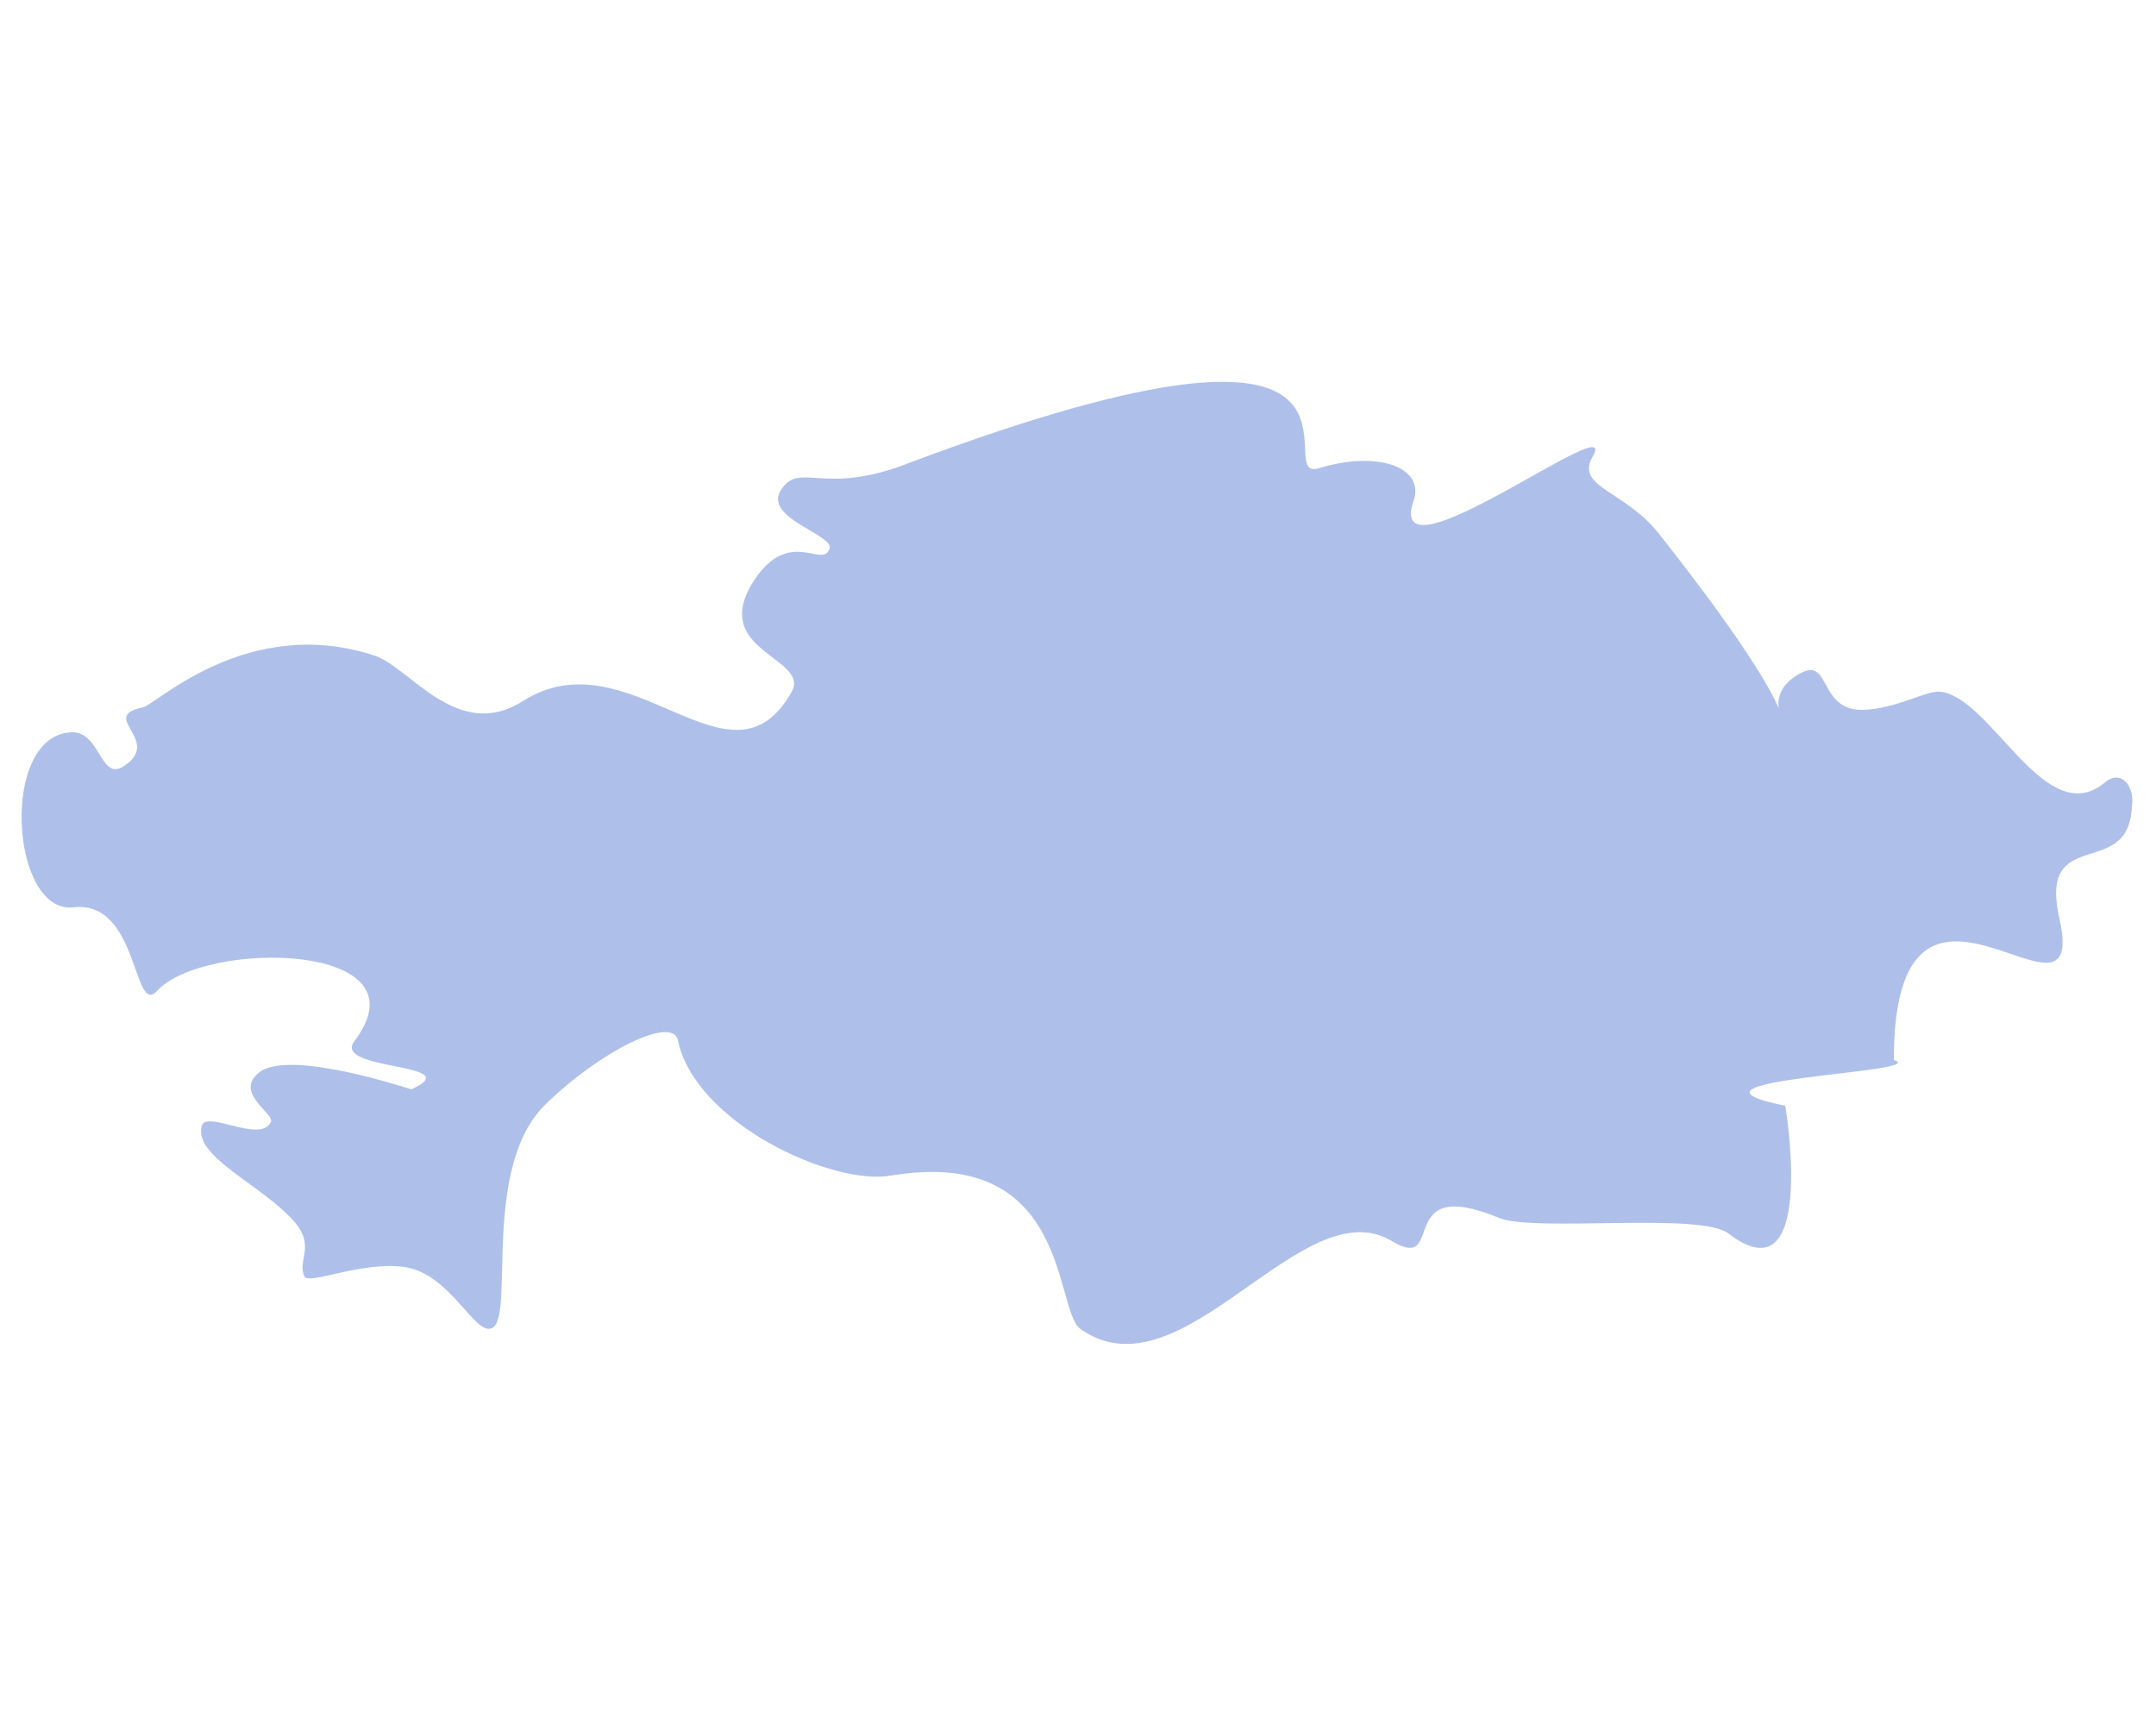 <?xml version="1.0" encoding="utf-8"?>
<!-- Generator: Adobe Illustrator 25.2.3, SVG Export Plug-In . SVG Version: 6.00 Build 0)  -->
<svg version="1.1" id="_x31_" xmlns="http://www.w3.org/2000/svg" xmlns:xlink="http://www.w3.org/1999/xlink" x="0px" y="0px"
	 viewBox="0 0 250 200" style="enable-background:new 0 0 250 200;" xml:space="preserve">
<style type="text/css">
	.st0{fill-rule:evenodd;clip-rule:evenodd;fill:rgba(95,130,215,0.5);}
</style>
<path class="st0" d="M244.1,90.7c-6.9,5.8-13.1-9.8-19.1-10.5c-1.6-0.2-5.1,2-9,2.1c-5,0.1-3.8-5.8-6.9-4.4
	c-8,3.7,5.8,12.5-16.8-16.1c-4-5-9.7-5.3-7.6-8.9c3.4-5.9-24.2,15.3-20.8,5.2c1.4-4-4.3-5.9-11-3.8c-6,1.7,12-22.9-47.3-0.7
	c-10.2,4.1-12.9-0.3-15.1,3.3c-1.9,3.2,6.2,5.1,5.7,6.7c-0.8,2.4-4.6-2.5-8.7,3.6c-5.5,8.3,6.5,9,4.3,13
	c-7.1,12.7-18.8-6.8-31.2,1.1C53,86.1,47.5,77.3,43.4,76c-14.7-4.8-25.3,5.7-26.8,6c-5.3,1.1,2.3,3.8-2.2,6.8
	c-2.8,1.9-2.7-4-6.1-3.9c-8.4,0.3-7.1,21.1,0.2,20.3c7.6-0.9,6.9,12.7,9.7,9.7c5.5-6,31.6-5.7,22.9,5.8c-2.7,3.5,13.4,2.5,6.6,5.6
	c-0.1,0-14-4.7-17.6-2c-3.1,2.4,1.8,4.8,1.3,5.8c-1.2,2.5-7.4-1.4-8,0.4c-1,3.6,6.7,6.7,10.6,11c2.7,3,0.4,4.6,1.3,6.5
	c0.5,1,6.7-1.8,11.6-1.1c5.5,0.8,8.3,8.4,10.3,7c2.4-1.8-1.3-18.6,6-25.8c6.3-6.2,14.8-10.4,15.4-7.5c2,9.6,17.9,16.9,24.7,15.7
	c20.9-3.5,18.9,15.7,22,17.8c11.8,8.3,25.7-16.5,36.1-10.2c6.4,3.8,0.1-7.8,12.4-2.7c4.1,1.7,23.3-0.7,26.6,1.8
	c10.3,7.9,6.7-14.5,6.6-14.8c-15.3-3.1,17.3-3.8,12.6-5.3c0-28.9,22.7-0.7,19.2-16.4c-2.5-11,8.1-4.3,8.4-13
	C247.6,91.3,246,89.1,244.1,90.7z"/>
</svg>
